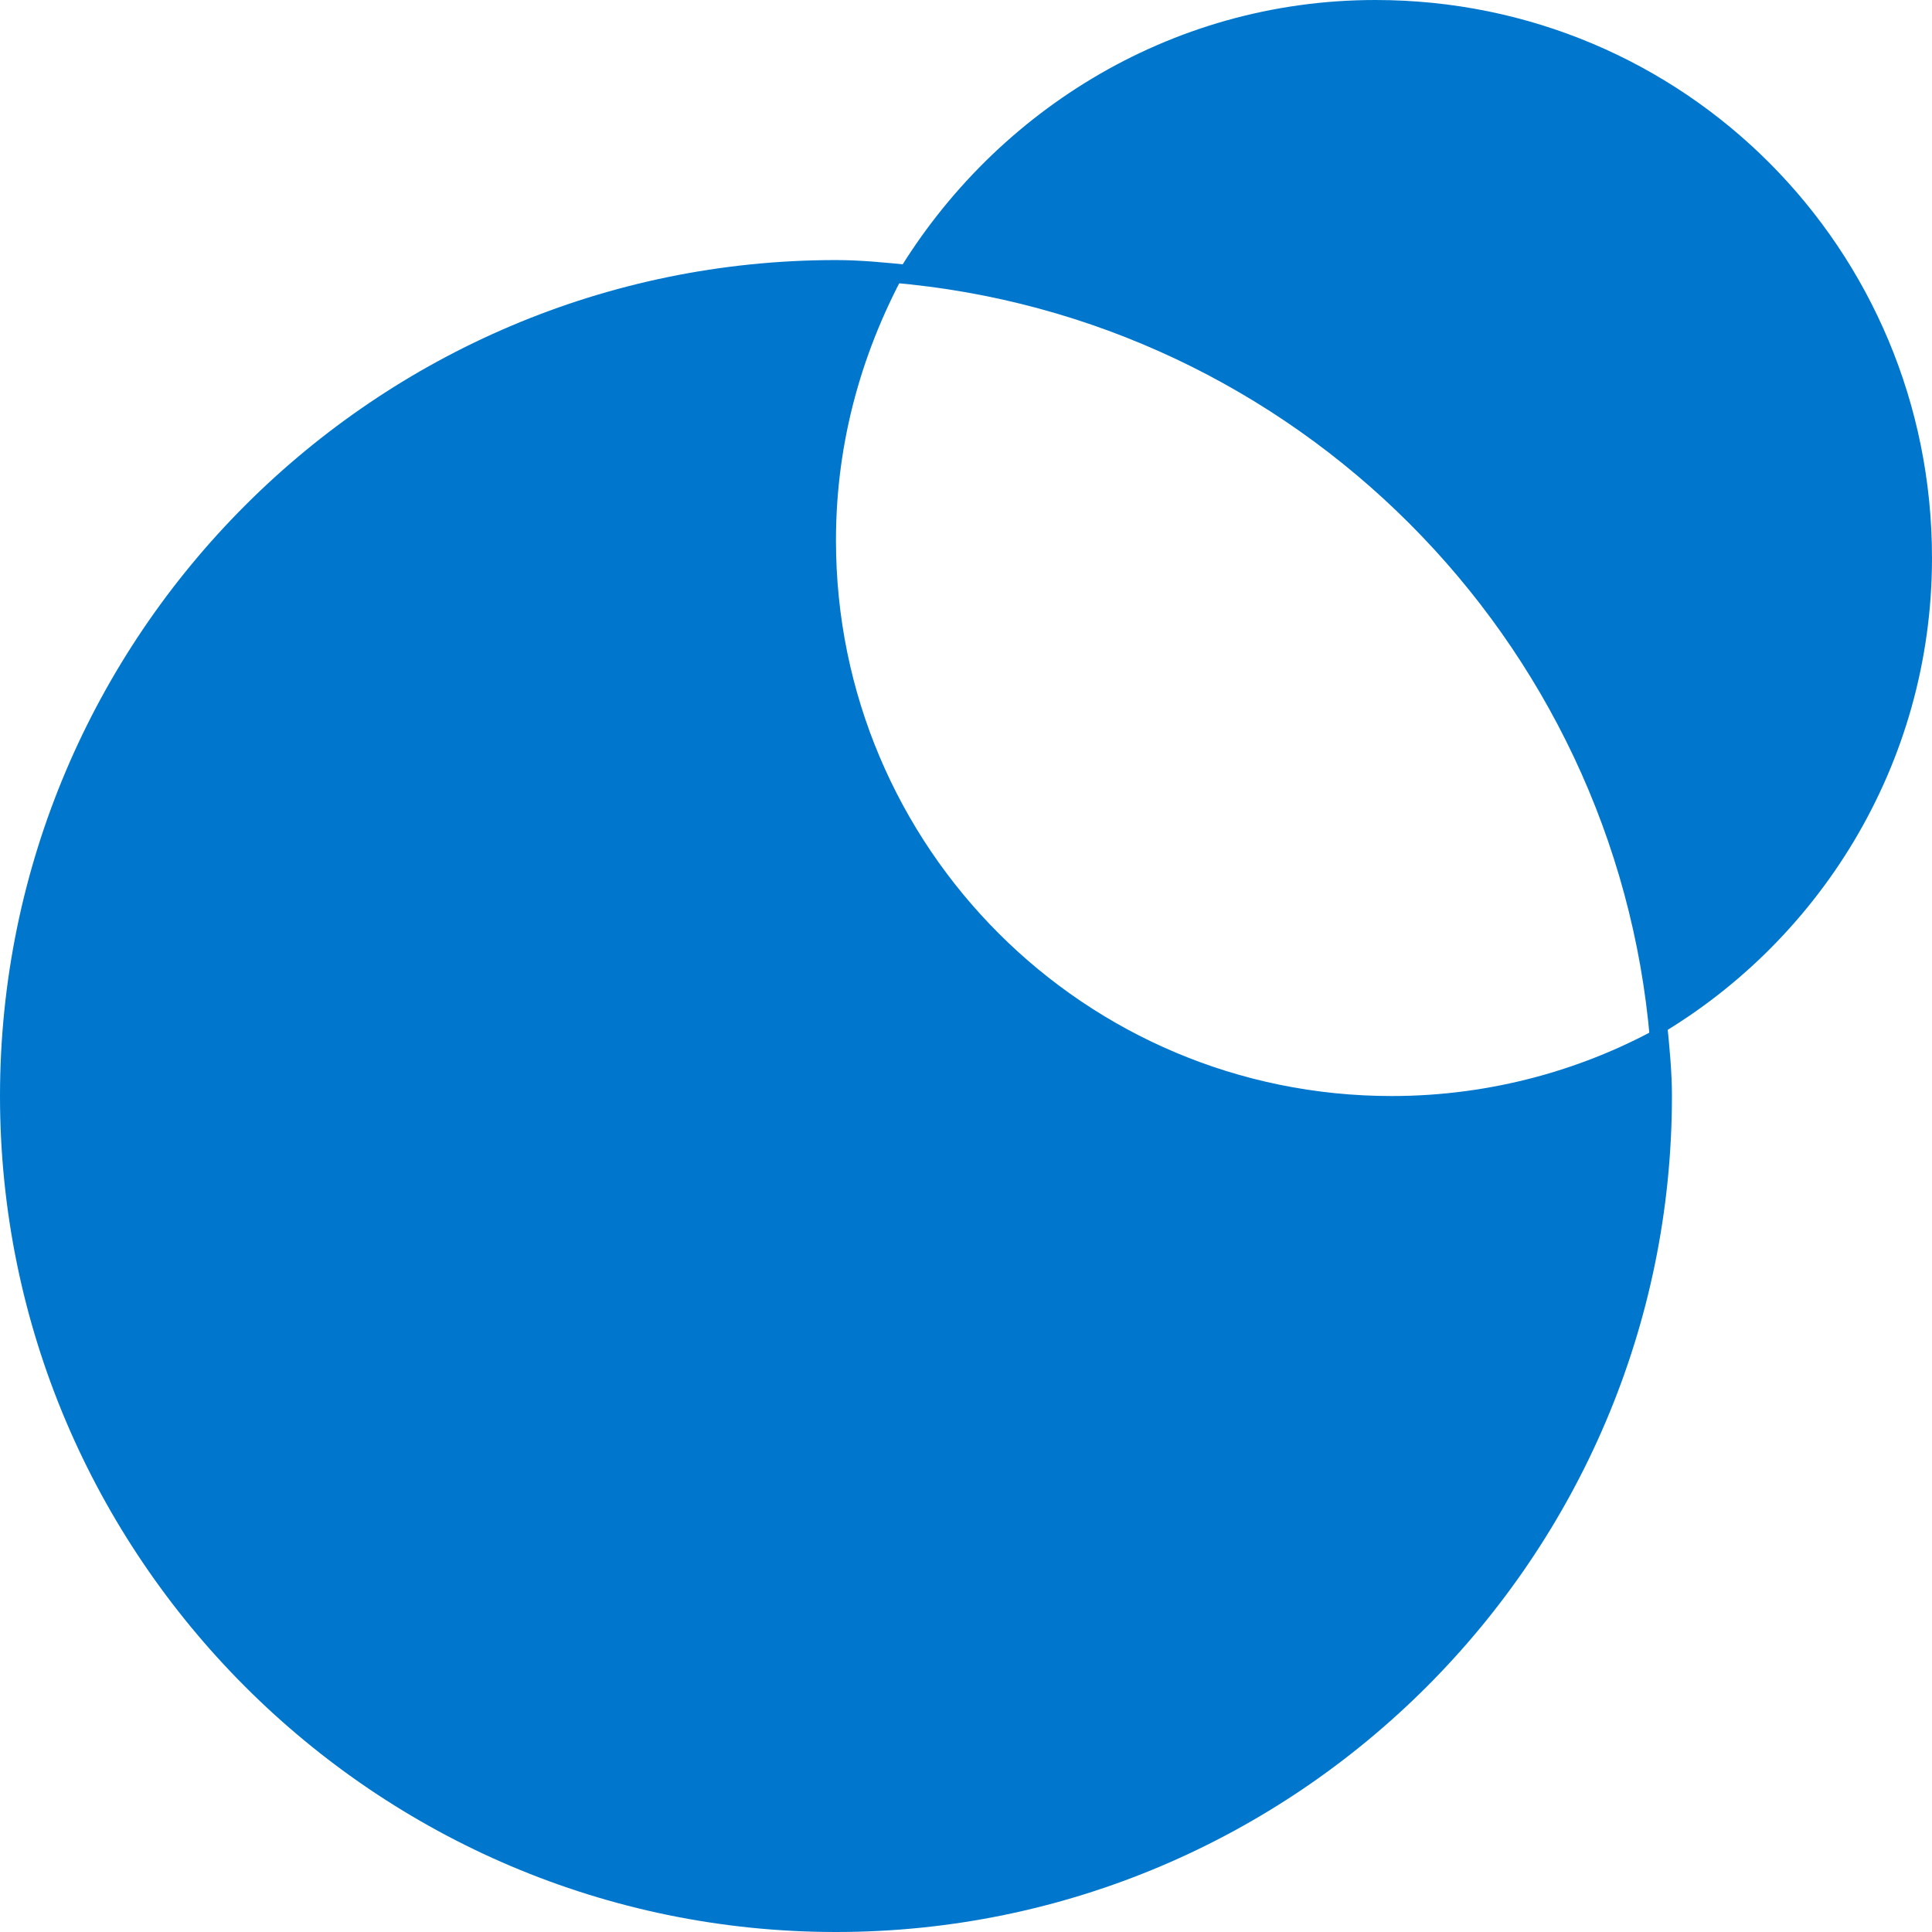 <svg width="46" height="46" viewBox="0 0 46 46" fill="none" xmlns="http://www.w3.org/2000/svg">
<path d="M19.904 12.866C19.904 10.486 20.542 8.281 21.645 6.308C21.064 6.25 20.484 6.192 19.904 6.192C8.936 6.192 0 15.129 0 26.096C0 37.064 8.936 46 19.904 46C30.871 46 39.808 37.064 39.808 26.096C39.808 25.516 39.75 24.936 39.692 24.355C37.777 25.458 35.514 26.096 33.135 26.096C25.823 26.096 19.904 20.177 19.904 12.866L19.904 12.866Z" fill="#0077CC"/>
<path d="M46 13.284C46 5.917 40.097 0 32.747 0C27.828 0 23.545 2.726 21.23 6.729C30.837 7.541 38.476 15.198 39.286 24.769C43.28 22.507 46 18.214 46 13.284Z" fill="#0077CC"/>
</svg>
